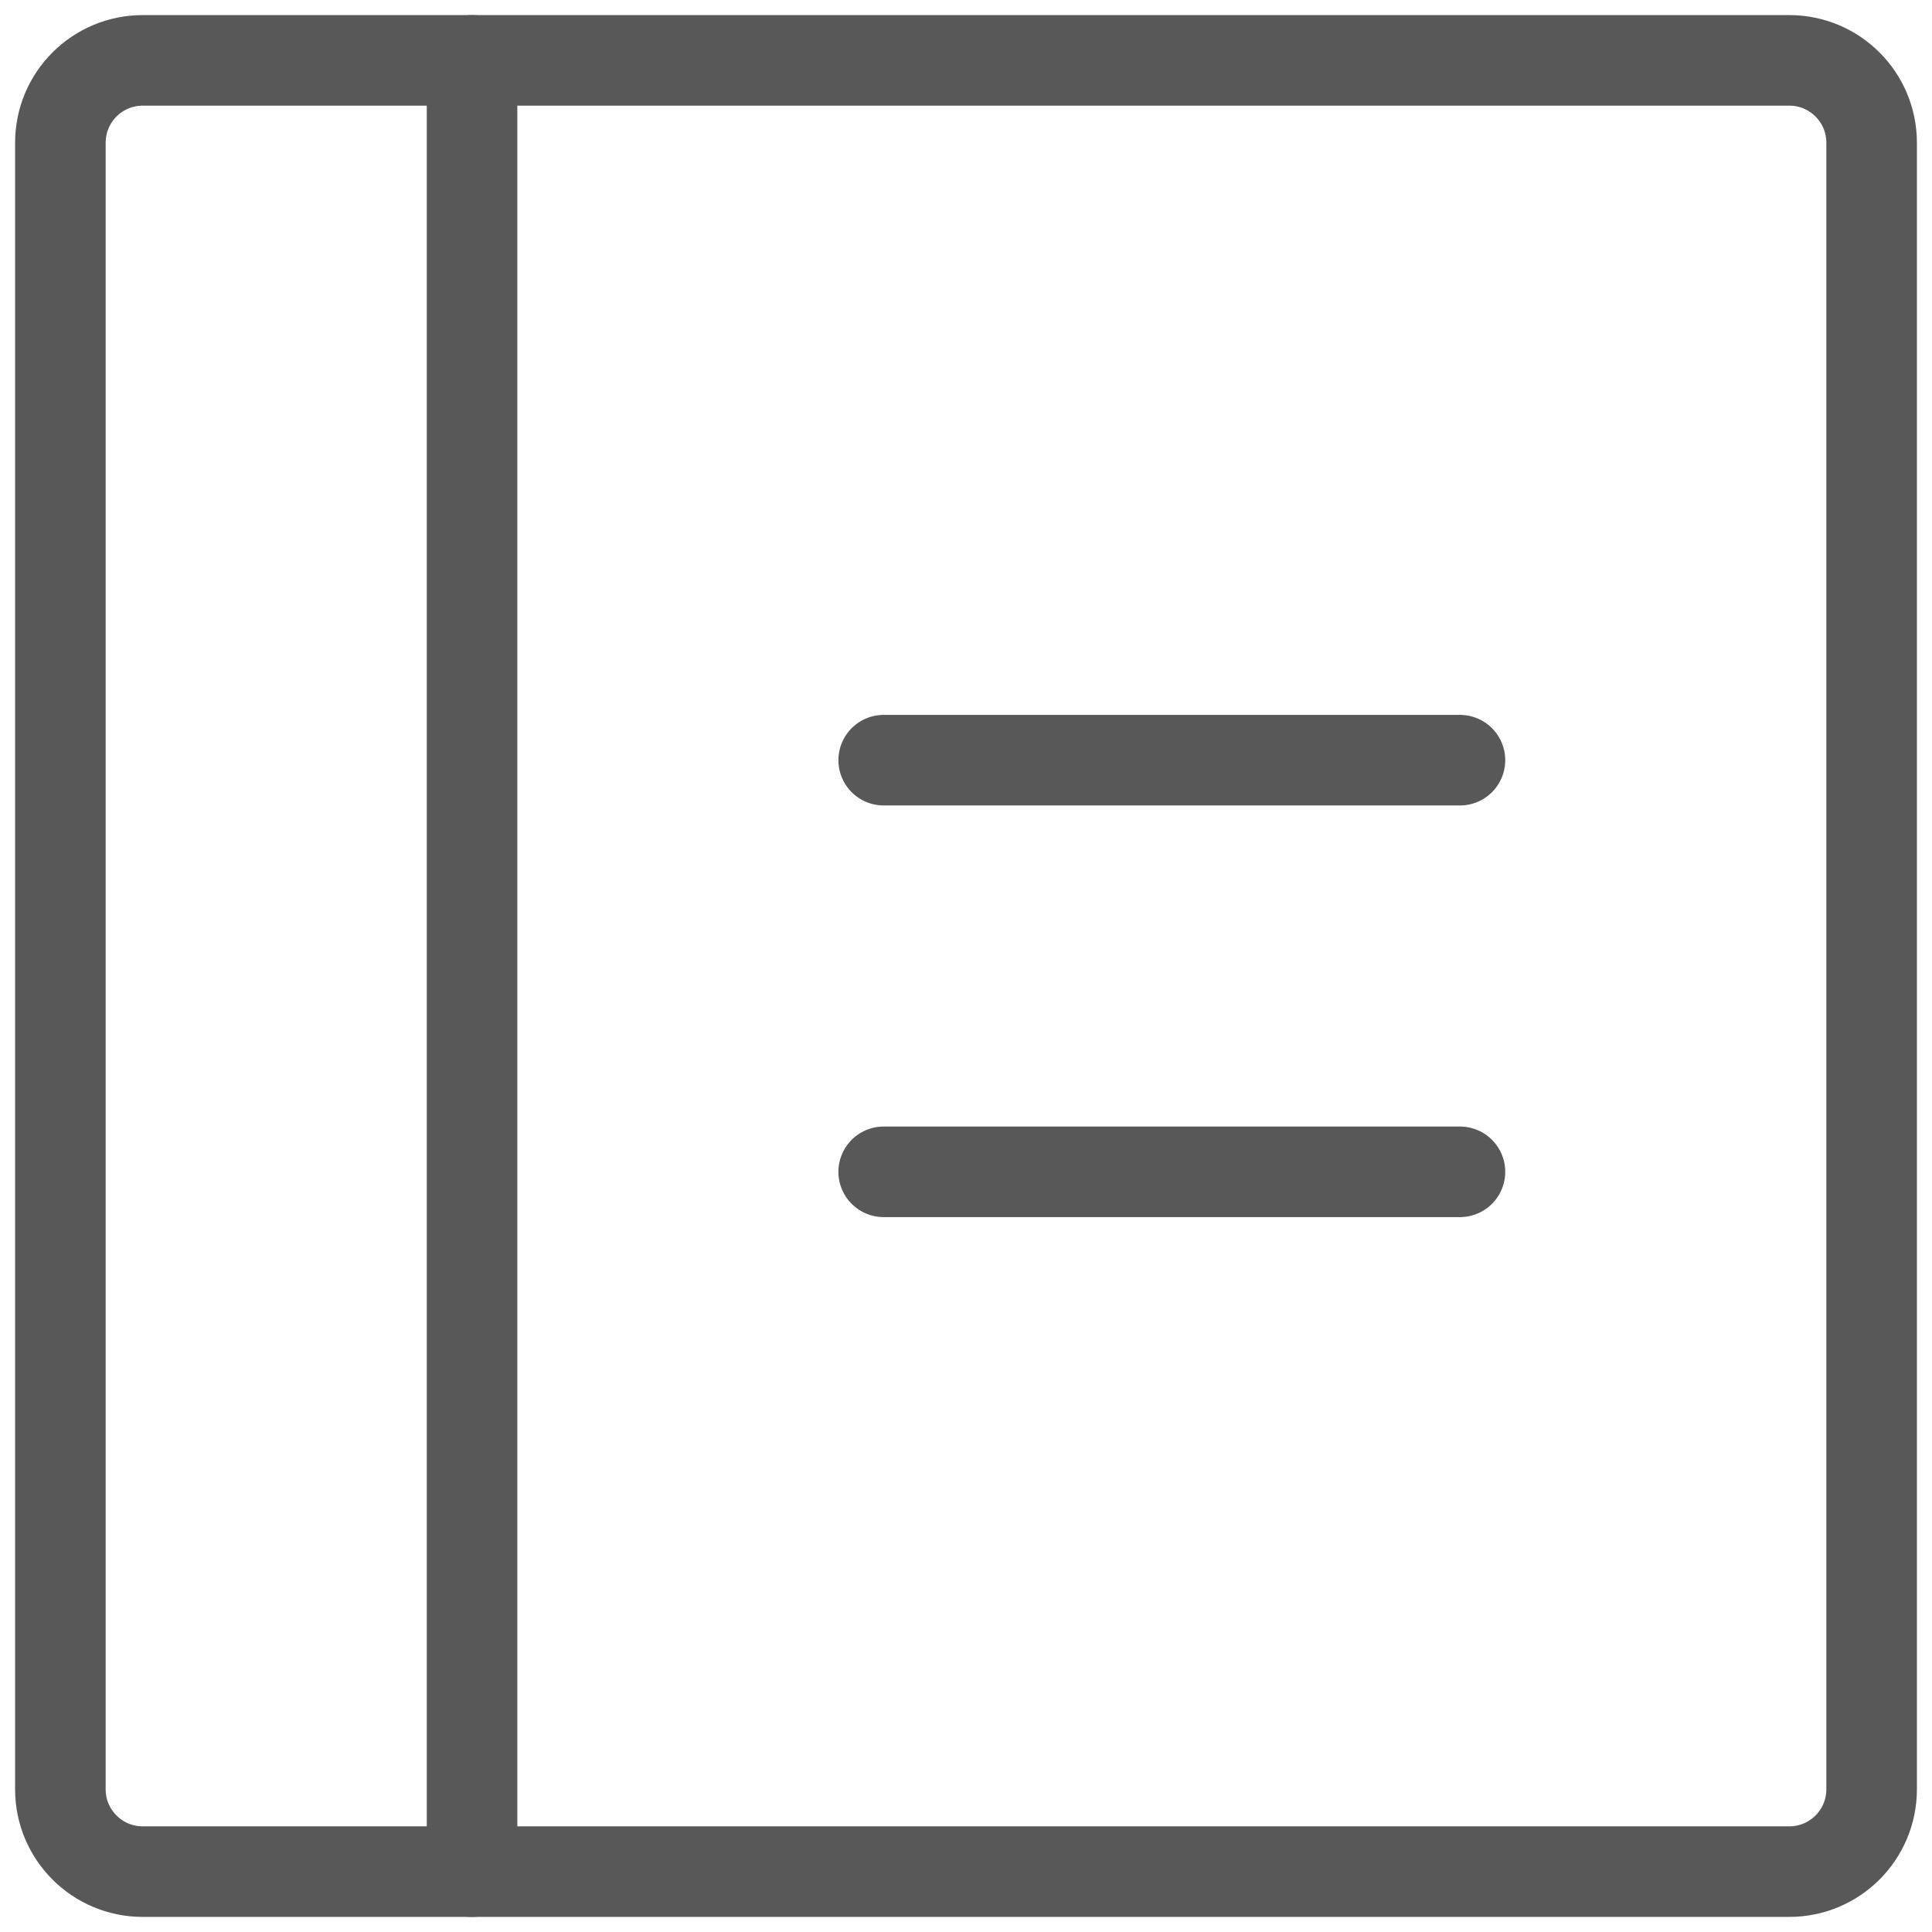 <svg width="64" height="64" viewBox="0 0 64 64" fill="none" xmlns="http://www.w3.org/2000/svg">
<g clip-path="url(#clip0_871_19752)">
<path d="M29.273 25.182H48.363" stroke="#585858" stroke-width="3" stroke-linecap="round" stroke-linejoin="round"/>
<path d="M29.273 38.818H48.363" stroke="#585858" stroke-width="3" stroke-linecap="round" stroke-linejoin="round"/>
<path d="M59.273 2H4.727C3.221 2 2 3.221 2 4.727V59.273C2 60.779 3.221 62 4.727 62H59.273C60.779 62 62 60.779 62 59.273V4.727C62 3.221 60.779 2 59.273 2Z" stroke="#585858" stroke-width="3" stroke-linecap="round" stroke-linejoin="round"/>
<path d="M15.637 2V62" stroke="#585858" stroke-width="3" stroke-linecap="round" stroke-linejoin="round"/>
</g>
<defs>
<clipPath id="clip0_871_19752">
<rect width="64" height="64" fill="white"/>
</clipPath>
</defs>
</svg>
